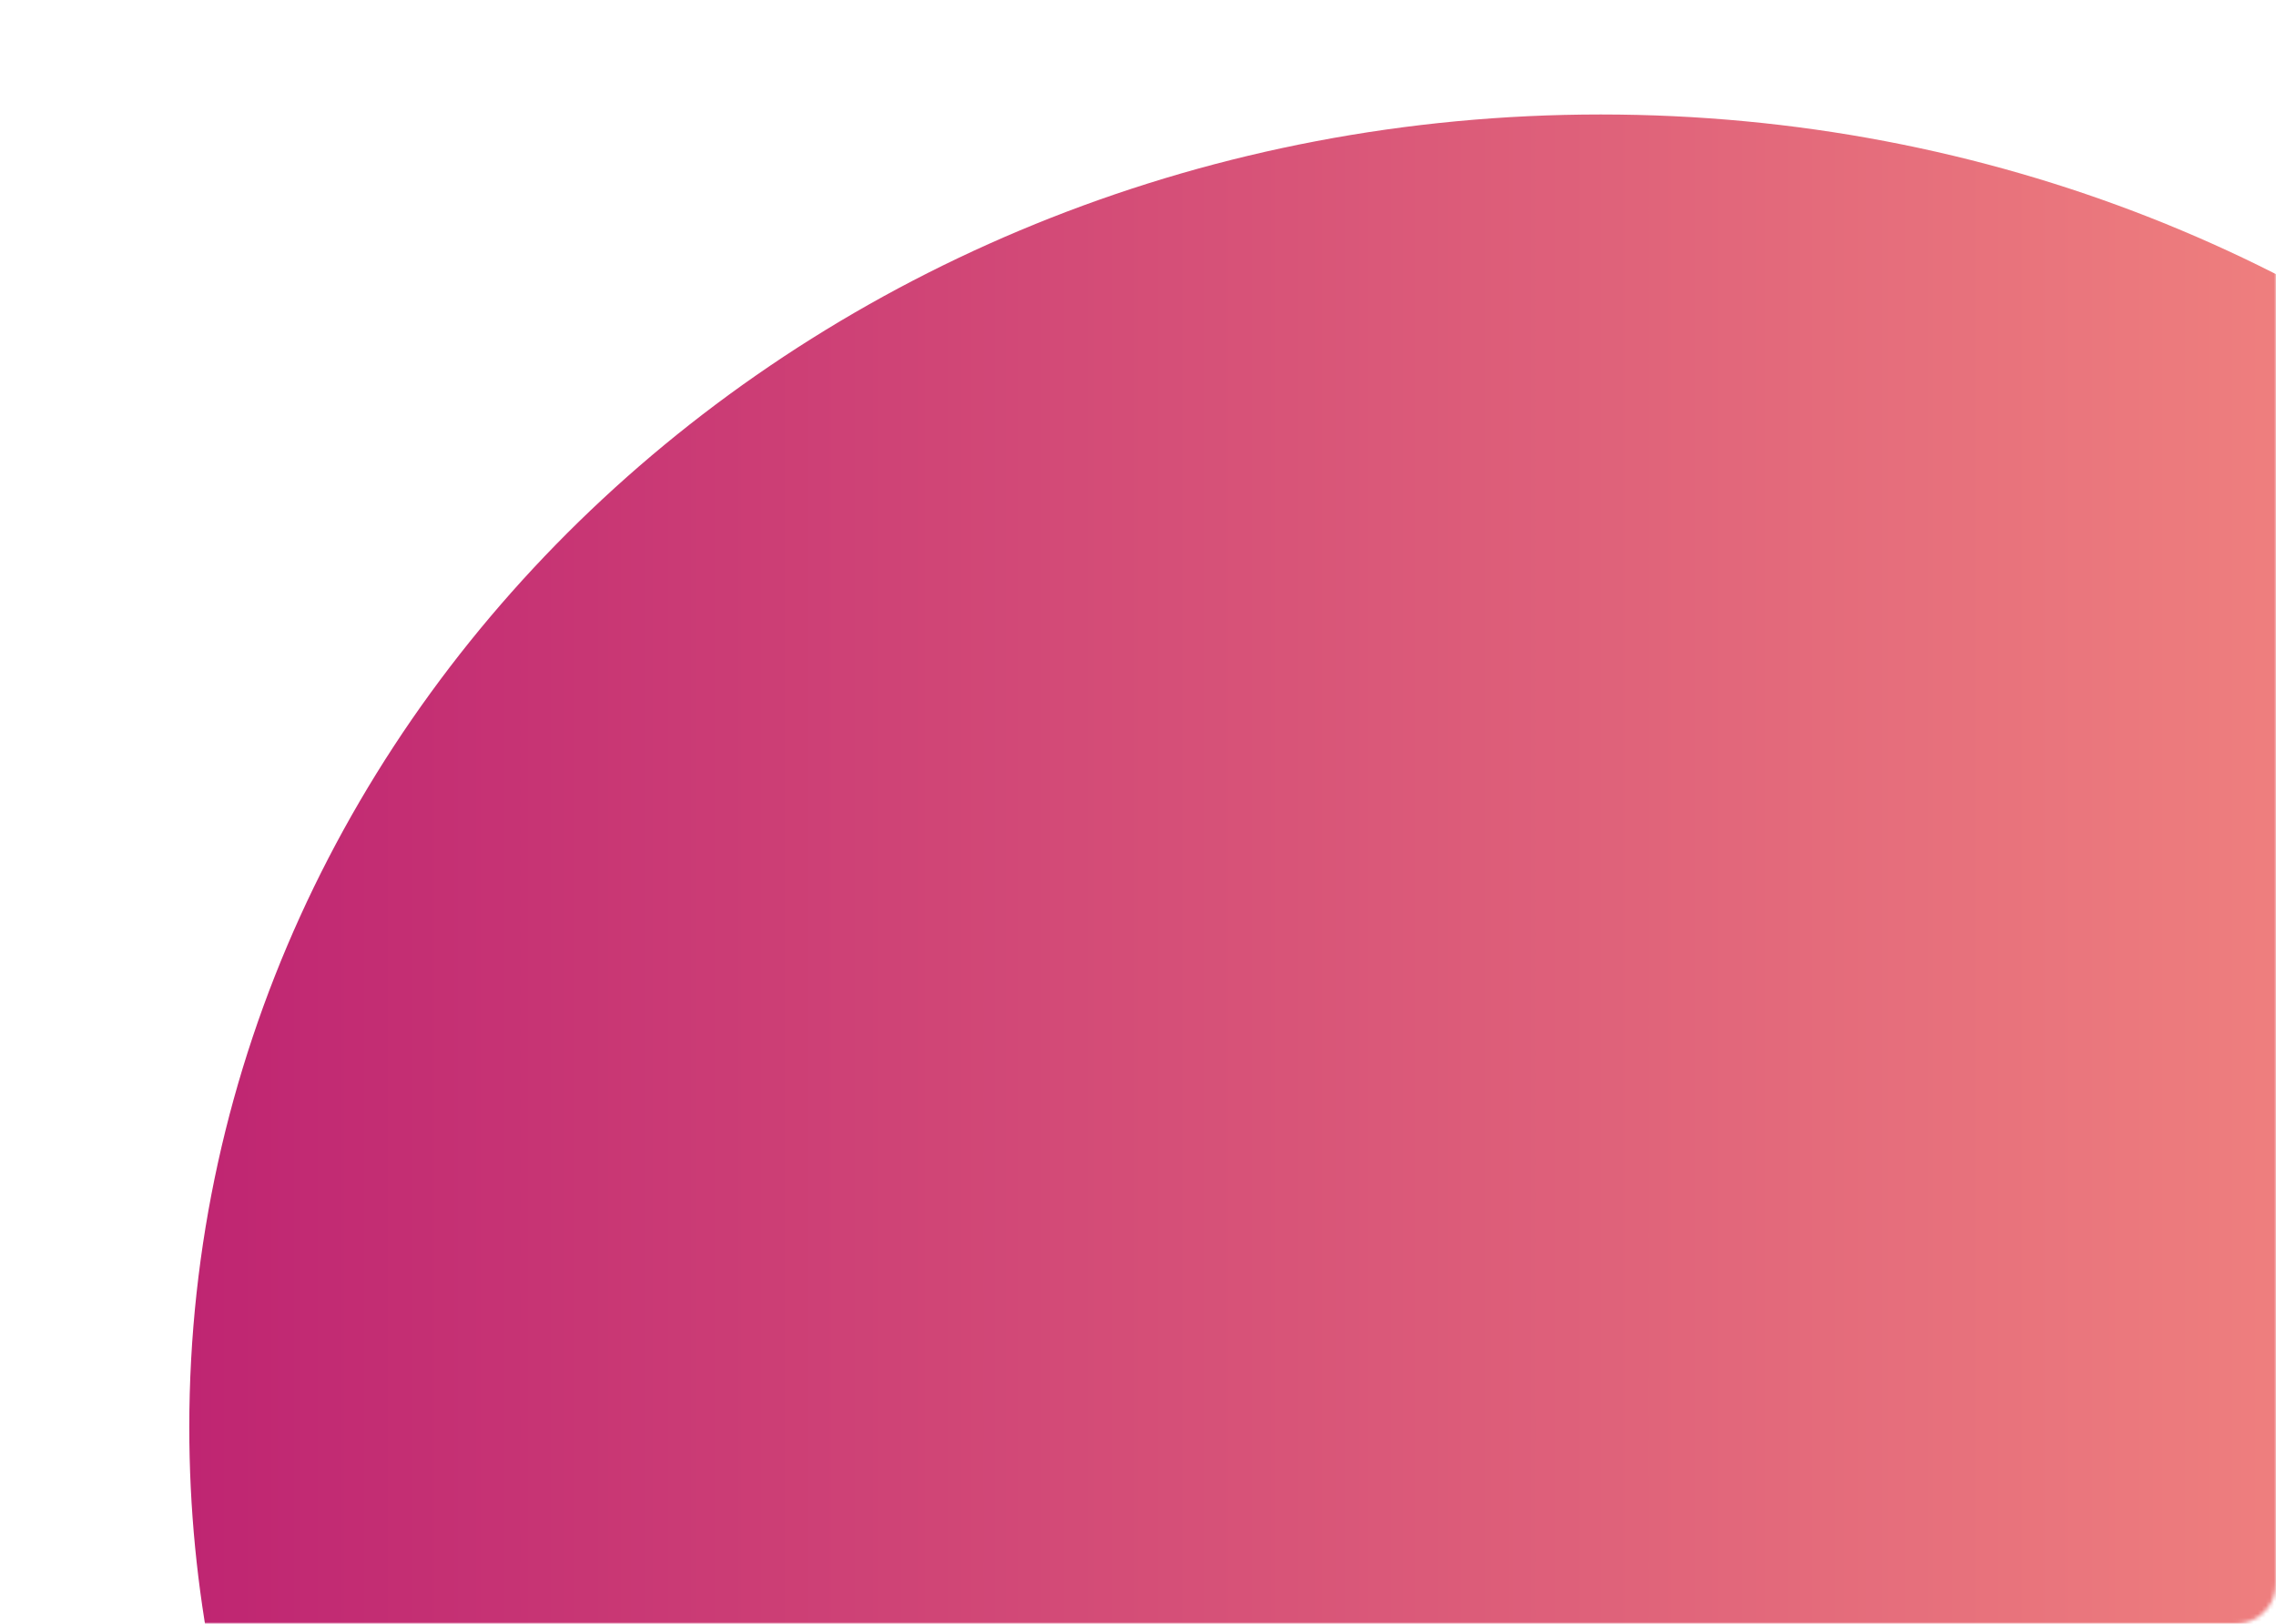 <svg width="562" height="401" viewBox="0 0 562 401" fill="none" xmlns="http://www.w3.org/2000/svg">
<mask id="mask0_17_21" style="mask-type:alpha" maskUnits="userSpaceOnUse" x="0" y="0" width="562" height="401">
<path d="M552 0H10C4.477 0 0 4.477 0 10V391C0 396.523 4.477 401 10 401H552C557.523 401 562 396.523 562 391V10C562 4.477 557.523 0 552 0Z" fill="white"/>
</mask>
<g mask="url(#mask0_17_21)">
<mask id="mask1_17_21" style="mask-type:alpha" maskUnits="userSpaceOnUse" x="38" y="19" width="715" height="764">
<path d="M752.922 19.533H38V782.468H752.922V19.533Z" fill="url(#paint0_linear_17_21)"/>
</mask>
<g mask="url(#mask1_17_21)">
<path d="M395.26 28.27C202.78 28.27 46.74 173.4 46.74 352.45C46.74 512.44 171.32 645.32 335.15 671.8V771.39C335.15 771.39 471.01 738.98 621.53 605.07C751.72 489.25 744.83 365.81 743.78 353.5V352.47C743.79 173.4 587.75 28.27 395.26 28.27Z" fill="url(#paint1_linear_17_21)"/>
</g>
</g>
<defs>
<linearGradient id="paint0_linear_17_21" x1="38" y1="365.347" x2="752.922" y2="365.347" gradientUnits="userSpaceOnUse">
<stop stop-color="#BF2572"/>
<stop offset="1" stop-color="#FF9E82"/>
</linearGradient>
<linearGradient id="paint1_linear_17_21" x1="46.742" y1="365.11" x2="744.179" y2="365.11" gradientUnits="userSpaceOnUse">
<stop stop-color="#BF2572"/>
<stop offset="1" stop-color="#FF9E82"/>
</linearGradient>
</defs>
</svg>

